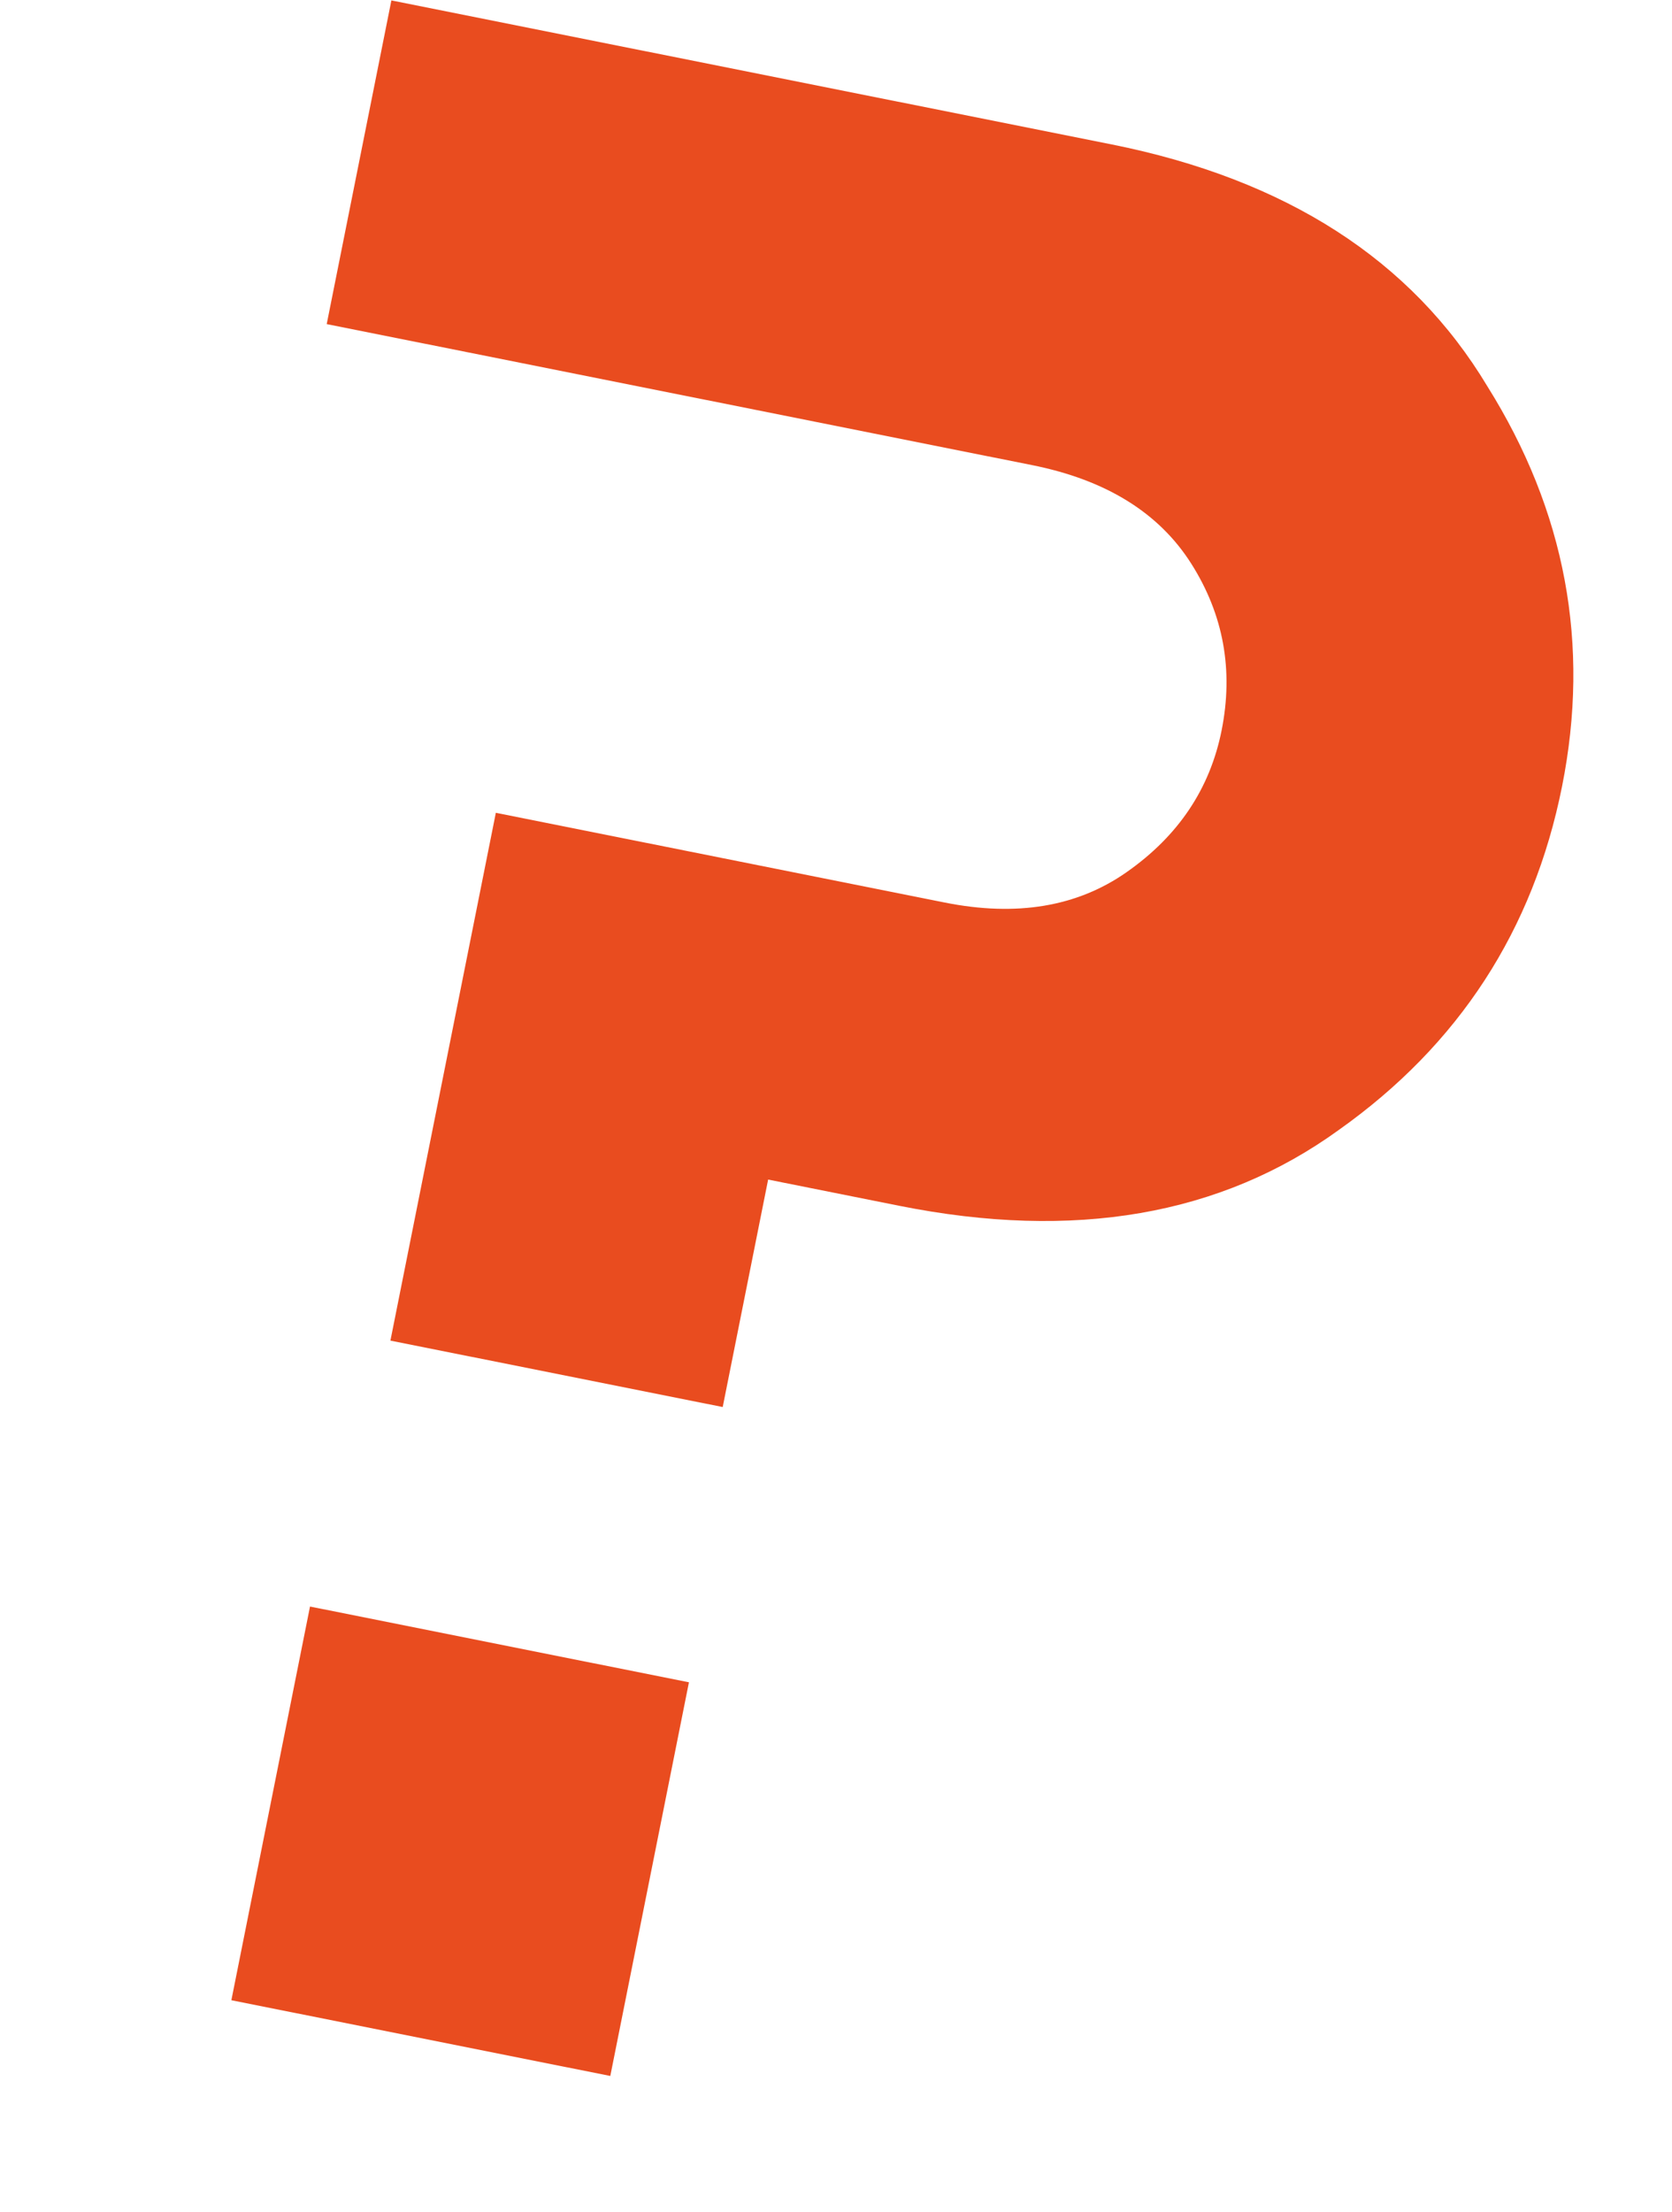<svg width="90" height="119" viewBox="0 0 90 119" fill="none" xmlns="http://www.w3.org/2000/svg">
<path d="M21.067 0.023L59.821 7.767C69.234 9.648 75.981 13.988 80.062 20.786C84.267 27.5 85.607 34.675 84.082 42.311C82.535 50.051 78.53 56.213 72.067 60.795C65.708 65.398 57.822 66.759 48.408 64.878L41.347 63.467L38.902 75.705L21.015 72.131L26.69 43.732L50.853 48.561C54.723 49.334 57.986 48.789 60.642 46.927C63.424 44.981 65.129 42.44 65.756 39.301C66.404 36.059 65.86 33.068 64.123 30.328C62.386 27.587 59.53 25.82 55.556 25.026L17.586 17.438L21.067 0.023ZM32.851 111.697L12.454 107.621L16.687 86.44L37.084 90.516L32.851 111.697Z" fill="#E94C1F"/>
</svg>
